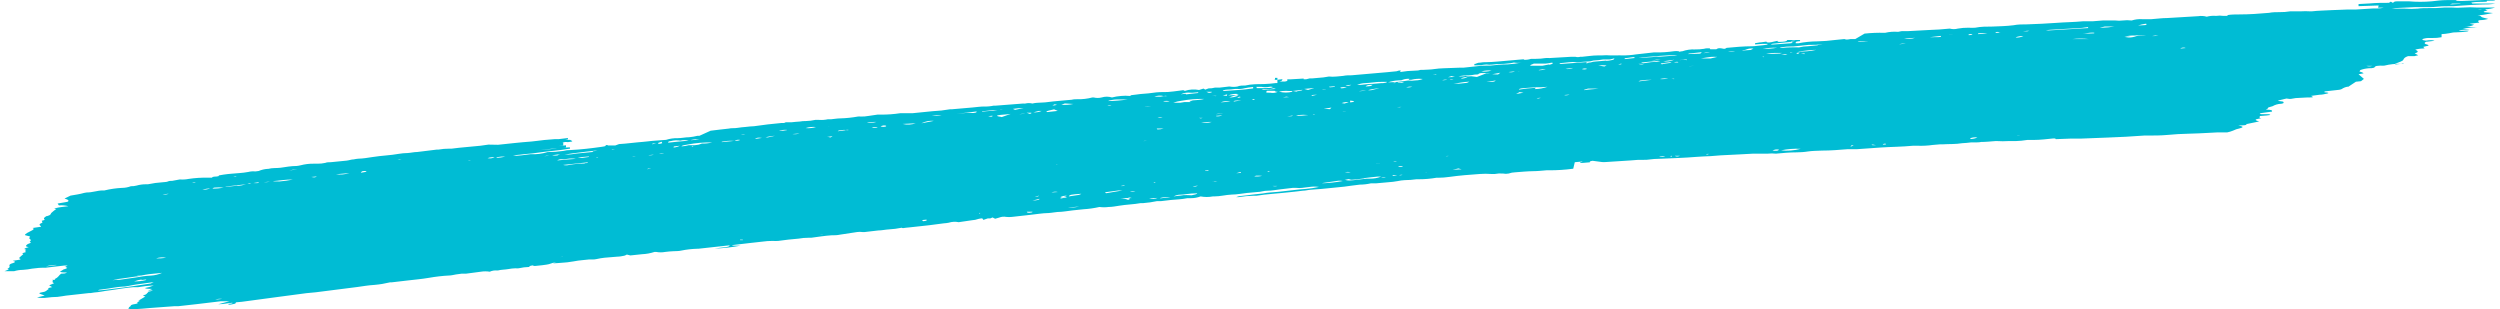 <svg xmlns="http://www.w3.org/2000/svg" width="275" height="34" viewBox="0 0 275 34" fill="none"><path d="M147.913 19.777C148.142 19.706 148.378 19.68 148.613 19.7L148.333 19.777H147.905H147.913ZM150.06 19.593C150.527 19.525 151.017 19.487 151.499 19.429H151.919C151.527 19.584 151.117 19.659 150.706 19.651C150.586 19.641 150.467 19.641 150.348 19.651L148.854 19.825C148.578 19.864 148.298 19.864 148.022 19.825L148.333 19.777C148.916 19.777 149.484 19.709 150.06 19.622V19.593ZM136.236 10.498C135.915 10.659 135.57 10.735 135.225 10.72L135.598 10.585L135.971 10.469L136.236 10.498ZM135.1 10.498C135.475 10.337 135.874 10.287 136.267 10.353L135.979 10.45L135.1 10.498ZM273.341 0L270.774 0.106C270.268 0.106 270.268 0.106 270.128 0.01H269.607H269.14C268.588 0.01 268.004 0.087 267.491 0.145C266.652 0.217 265.809 0.217 264.97 0.145C264.651 0.145 264.363 0.145 264.006 0.145C263.391 0.145 263.391 0.145 263.228 0.319L262.986 0.184L262.784 0.31C262.084 0.31 261.384 0.31 260.691 0.377L259.439 0.445V0.677L263.134 0.552H262.823L261.648 0.6L261.594 0.851C261.801 0.837 262.009 0.837 262.216 0.851C261.977 0.902 261.735 0.928 261.493 0.929C261.353 0.919 261.213 0.919 261.073 0.929L259.198 1.045H258.295L256.529 1.113C255.752 1.161 255.036 1.161 254.289 1.248H254.133C253.773 1.224 253.412 1.224 253.052 1.248H252.235H252.383H251.916C251.532 1.311 251.145 1.34 250.757 1.335C250.391 1.335 249.979 1.335 249.598 1.413C248.517 1.509 247.427 1.587 246.369 1.587C245.879 1.587 245.467 1.587 244.969 1.664L245.086 1.742C244.86 1.742 244.604 1.742 244.502 1.742C244.28 1.708 244.056 1.708 243.833 1.742C243.774 1.75 243.714 1.75 243.654 1.742C243.349 1.724 243.043 1.756 242.744 1.838C242.438 1.75 242.122 1.731 241.811 1.78L238.411 1.983C237.828 1.983 237.236 2.071 236.653 2.109C236.311 2.109 235.968 2.109 235.626 2.109C235.241 2.085 234.856 2.134 234.483 2.254C234.151 2.212 233.818 2.212 233.487 2.254C233.228 2.288 232.967 2.288 232.709 2.254C232.304 2.254 231.775 2.254 231.293 2.254L230.188 2.341H229.597H229.122C228.142 2.438 227.178 2.438 226.197 2.516C225.217 2.593 224.035 2.641 222.953 2.68C222.471 2.68 221.95 2.68 221.491 2.777C220.713 2.874 219.935 2.893 219.157 2.922C218.527 2.922 217.897 2.922 217.267 3.048C217.023 3.066 216.779 3.066 216.535 3.048C216.142 3.044 215.75 3.077 215.361 3.145C215.069 3.225 214.766 3.225 214.474 3.145C213.696 3.222 212.972 3.28 212.202 3.299L209.868 3.425H209.223C209.09 3.425 208.841 3.512 208.787 3.503C208.311 3.463 207.832 3.499 207.363 3.609H207.278C206.551 3.59 205.824 3.619 205.1 3.696L204.08 4.296H203.567C203.124 4.373 203.131 4.373 202.875 4.296L201.817 4.402C201.194 4.48 200.564 4.538 199.942 4.548C199.231 4.552 198.521 4.623 197.818 4.76H197.53C197.53 4.76 197.53 4.673 197.53 4.635C197.53 4.596 197.748 4.528 197.974 4.538L198.02 4.402H197.911C197.515 4.402 197.071 4.402 196.604 4.402C196.558 4.489 196.503 4.567 196.044 4.596C195.585 4.625 195.484 4.596 195.539 4.489L195.111 4.577L194.87 4.635C194.488 4.702 194.379 4.693 194.286 4.577L193.742 4.654C193.516 4.654 193.29 4.731 193.057 4.751V4.886L193.835 4.828H194.418C194.512 4.915 194.239 4.935 194.037 4.964L193.376 5.031C193.164 5.064 192.951 5.084 192.738 5.089C191.797 5.089 190.863 5.176 189.93 5.264C189.735 5.389 189.704 5.399 189.377 5.322C189.241 5.292 189.101 5.292 188.965 5.322C188.905 5.344 188.847 5.377 188.794 5.418H188.133L188.055 5.312C187.837 5.312 187.611 5.312 187.44 5.37C187.107 5.422 186.772 5.444 186.437 5.438C185.969 5.414 185.502 5.483 185.052 5.641C185.005 5.641 184.881 5.641 184.764 5.699C184.719 5.663 184.669 5.64 184.616 5.631C184.461 5.612 184.305 5.612 184.149 5.631C183.486 5.729 182.818 5.775 182.15 5.767H181.901L179.987 5.98C179.472 6.063 178.952 6.101 178.432 6.096C178.235 6.083 178.037 6.083 177.84 6.096C177.615 6.096 177.366 6.096 177.187 6.096C176.848 6.067 176.507 6.067 176.168 6.096H175.748C175.149 6.096 174.581 6.202 173.997 6.25C173.938 6.238 173.878 6.238 173.818 6.25C173.649 6.295 173.474 6.295 173.305 6.25C173.142 6.25 172.955 6.25 172.776 6.25L170.442 6.386C170.3 6.375 170.157 6.375 170.014 6.386C169.656 6.444 169.294 6.474 168.933 6.473C168.762 6.473 168.474 6.473 168.419 6.473C168.147 6.558 167.867 6.593 167.587 6.579L167.673 6.512L166.016 6.657C165.16 6.725 164.304 6.831 163.448 6.841C163.262 6.841 163.036 6.841 162.834 6.889C162.688 6.881 162.542 6.911 162.406 6.976C162.336 7.02 162.258 7.04 162.18 7.034V7.189H162.281C162.577 7.189 162.896 7.189 163.199 7.121C163.406 7.084 163.615 7.084 163.822 7.121C164.25 7.121 164.6 7.034 164.872 7.044C165.254 7.043 165.636 7.017 166.016 6.966C166.187 6.966 166.335 6.908 166.529 6.879C166.813 6.929 167.101 6.929 167.385 6.879C166.87 6.986 166.35 7.054 165.829 7.083C165.199 7.083 164.553 7.141 163.915 7.218C163.775 7.218 163.604 7.218 163.487 7.218C163.144 7.212 162.801 7.234 162.46 7.286L161.021 7.441H160.656L158.843 7.508C158.463 7.517 158.084 7.549 157.707 7.605C157.435 7.653 157.069 7.653 156.618 7.682H156.291C156.09 7.745 155.884 7.774 155.677 7.769C155.117 7.778 154.559 7.83 154.004 7.924L154.097 7.76H153.887L153.623 7.837H153.747H153.646L152.557 7.944L148.667 8.282C148.356 8.282 148.061 8.282 147.734 8.35L147.018 8.418C146.739 8.447 146.458 8.447 146.178 8.418L145.571 8.515L144.381 8.621H144.078L143.681 8.718C143.587 8.724 143.494 8.724 143.401 8.718V8.64L141.954 8.727H141.604C141.604 8.727 141.604 8.843 141.604 8.892C141.516 8.934 141.425 8.96 141.331 8.969C141.16 8.969 140.981 8.969 140.802 8.969H140.725C141.137 8.882 140.989 8.795 141.082 8.708C140.258 8.814 140.258 8.814 140.196 8.708H140.25V8.563H140.211H140.515V9.134H140.375C139.923 9.192 139.472 9.231 138.99 9.25C138.336 9.25 137.659 9.25 136.983 9.405C136.703 9.405 136.376 9.405 136.104 9.521C135.833 9.569 135.558 9.569 135.287 9.521H135.162L134.159 9.637C134.042 9.637 133.84 9.637 133.645 9.637C133.413 9.702 133.175 9.731 132.937 9.724L132.579 9.859L132.385 9.743L131.895 9.898C131.376 9.797 130.847 9.83 130.339 9.995L130.16 9.917L129.724 9.976C129.297 10.024 128.861 10.101 128.456 10.121C127.888 10.121 127.359 10.121 126.753 10.217C126.146 10.314 125.57 10.305 125.002 10.401L124.442 10.469L124.302 10.556C123.971 10.522 123.638 10.522 123.306 10.556C122.974 10.581 122.644 10.636 122.318 10.72C121.945 10.607 121.556 10.607 121.183 10.72C120.893 10.793 120.594 10.793 120.304 10.72H120.101H120.163C119.611 10.866 119.047 10.931 118.483 10.914C118.343 10.914 118.094 10.914 117.892 10.972L117.114 11.04L115.854 11.156C115.257 11.246 114.657 11.298 114.057 11.311C113.892 11.321 113.728 11.347 113.567 11.388C113.31 11.324 113.045 11.324 112.789 11.388C112.708 11.399 112.628 11.399 112.547 11.388L109.552 11.62H109.311C108.949 11.698 108.582 11.73 108.214 11.717C107.872 11.717 107.382 11.785 106.962 11.824L104.737 12.017H104.791H104.527C103.887 12.131 103.243 12.202 102.598 12.23L100.373 12.453H99.976H99.587C99.559 12.459 99.529 12.459 99.501 12.453H99.26H99.027C98.312 12.563 97.592 12.614 96.872 12.607H96.529L95.541 12.752C95.248 12.808 94.951 12.831 94.655 12.82C94.559 12.806 94.463 12.806 94.367 12.82C93.72 12.938 93.068 13.006 92.414 13.023C92.111 13.023 91.745 13.091 91.411 13.12C91.294 13.13 91.177 13.13 91.061 13.12C90.737 13.19 90.408 13.213 90.08 13.188H89.684C89.345 13.265 89.001 13.307 88.657 13.314C88.422 13.31 88.188 13.329 87.957 13.372C87.677 13.372 87.373 13.43 87.078 13.449C86.961 13.458 86.844 13.458 86.727 13.449H86.424C86.424 13.449 86.37 13.507 86.222 13.527H85.981C84.962 13.614 83.95 13.739 82.947 13.884C82.651 13.884 82.34 13.933 82.036 13.962C81.733 13.991 81.43 14.01 81.103 14.068C80.776 14.126 80.473 14.068 80.154 14.146L79.127 14.262L78.17 14.378L76.933 14.939H76.715C76.42 15.015 76.121 15.066 75.821 15.094C75.385 15.094 74.965 15.2 74.545 15.2C74.112 15.189 73.68 15.251 73.261 15.384C72.561 15.452 71.892 15.462 71.192 15.558C70.857 15.607 70.499 15.616 70.157 15.655L68.749 15.8L68.096 15.849L67.675 16.003H66.851C66.851 16.003 66.851 16.003 66.851 15.955H66.633C66.633 16.081 66.633 16.081 66.197 16.149C65.054 16.313 63.903 16.448 62.743 16.506C62.482 16.502 62.221 16.535 61.965 16.603C61.39 16.687 60.81 16.729 60.231 16.729C59.62 16.918 58.992 16.996 58.364 16.961C57.819 17.048 56.878 17.145 56.434 17.155C56.659 17.071 56.892 17.025 57.127 17.019H57.181C57.788 16.923 58.441 16.913 59.009 16.816C60.207 16.632 61.444 16.565 62.619 16.361H62.697V16.216H62.479C62.207 16.216 61.95 16.265 61.701 16.284L60.806 16.381L59.009 16.555C59.725 16.497 60.417 16.361 61.141 16.332H61.483L62.261 16.207V15.984L61.429 16.071L61.958 15.994V15.704H61.841C62.041 15.62 62.255 15.597 62.463 15.636L62.883 15.578C62.883 15.578 62.883 15.578 62.961 15.52L62.705 15.384H62.175L62.471 15.326V15.181L61.444 15.307H61.001L59.842 15.403C59.375 15.452 58.9 15.529 58.449 15.568C57.22 15.655 56.006 15.8 54.785 15.926L53.727 15.907L52.84 16.032C51.79 16.149 50.74 16.207 49.682 16.352H49.441C49.029 16.35 48.618 16.385 48.211 16.458H48.025L45.901 16.719C45.543 16.719 45.193 16.816 44.819 16.835C44.499 16.839 44.18 16.869 43.863 16.923C43.404 17 42.96 17.058 42.486 17.097C42.011 17.136 41.443 17.203 40.93 17.281C40.416 17.358 39.942 17.445 39.421 17.455C39.251 17.468 39.082 17.494 38.915 17.532C38.658 17.532 38.409 17.639 38.137 17.668L36.387 17.842C36.184 17.842 35.951 17.842 35.78 17.919C35.497 17.981 35.211 18.01 34.924 18.006H34.496C34.018 18 33.541 18.059 33.073 18.18C32.926 18.217 32.778 18.243 32.629 18.258C32.03 18.258 31.454 18.364 30.863 18.451C30.412 18.509 29.976 18.451 29.502 18.577H29.432C29.098 18.597 28.768 18.675 28.452 18.809L28.086 18.858C27.826 18.83 27.564 18.85 27.308 18.916C26.974 18.983 26.639 19.012 26.304 19.041C25.736 19.09 25.176 19.119 24.601 19.206L24.142 19.283C24.056 19.283 24.072 19.351 24.033 19.38C23.838 19.458 23.302 19.38 23.34 19.545H23.123H22.85C22.148 19.53 21.447 19.576 20.75 19.68C20.431 19.745 20.108 19.764 19.785 19.738L18.945 19.893C18.79 19.893 18.603 19.893 18.471 19.961C18.338 20.029 18.097 20.019 17.895 20.048C17.35 20.082 16.807 20.156 16.269 20.27C16.194 20.279 16.118 20.279 16.043 20.27C15.695 20.27 15.348 20.319 15.009 20.416C14.809 20.469 14.606 20.492 14.402 20.483C14.084 20.604 13.754 20.666 13.422 20.667C12.771 20.699 12.124 20.793 11.485 20.948H11.306C10.714 20.948 10.162 21.18 9.547 21.17C9.451 21.177 9.355 21.194 9.26 21.219C8.816 21.354 8.248 21.431 7.758 21.518L7.097 21.838C7.276 21.905 7.525 21.964 7.525 22.07C7.525 22.176 7.525 22.186 7.058 22.264L6.335 22.389L6.482 22.593C6.831 22.564 7.182 22.593 7.525 22.68L6.747 22.776C6.514 22.805 6.283 22.851 6.055 22.912C5.813 22.989 6.195 22.97 6.202 22.98C6.004 23.113 5.814 23.265 5.634 23.434C5.549 23.55 5.634 23.647 5.175 23.773C5.15 23.766 5.123 23.766 5.098 23.773C5.004 23.85 4.872 23.928 4.841 23.995C4.81 24.063 4.888 24.121 4.919 24.189L4.592 24.286C4.592 24.383 4.763 24.46 4.592 24.528C4.211 24.682 4.374 24.77 4.475 24.866C4.576 24.963 4.475 24.953 4.242 24.982L3.581 25.079C3.845 25.176 3.635 25.292 3.417 25.398C3.199 25.505 2.709 25.737 2.748 25.863C2.989 25.969 3.526 25.969 3.215 26.153C3.215 26.153 3.215 26.153 3.215 26.211C3.215 26.269 3.573 26.405 3.262 26.559C3.262 26.559 3.262 26.559 3.324 26.608C3.386 26.656 3.456 26.714 3.184 26.792C3.133 26.808 3.083 26.831 3.036 26.859C2.826 27.005 2.748 27.13 3.161 27.188C2.702 27.305 2.546 27.392 2.849 27.459C2.888 27.459 2.896 27.459 2.849 27.517C2.655 27.614 2.849 27.663 2.849 27.73L2.414 27.866C2.74 27.933 2.414 28.049 2.344 28.146C2.274 28.243 1.931 28.398 2.25 28.485C2.297 28.485 2.211 28.533 2.188 28.562L1.41 28.688L1.581 28.756C1.69 28.756 1.69 28.862 1.449 28.93C1.052 29.036 1.021 29.133 1.037 29.23C1.05 29.256 1.057 29.286 1.057 29.317C1.057 29.348 1.05 29.378 1.037 29.404C0.967 29.475 0.891 29.537 0.811 29.588L0.982 29.636L0.5 29.83H1.558C1.871 29.736 2.192 29.687 2.515 29.685C2.859 29.662 3.202 29.617 3.542 29.549C4.029 29.474 4.521 29.441 5.012 29.453L5.557 29.385L7.066 29.211C7.221 29.211 7.408 29.211 7.431 29.211C7.455 29.211 7.307 29.288 7.128 29.317H6.988C7.136 29.317 7.439 29.317 7.214 29.414C7.214 29.414 7.214 29.414 7.253 29.414C7.509 29.414 7.361 29.53 7.159 29.588C7.027 29.612 6.902 29.675 6.794 29.772C6.755 29.772 6.584 29.869 6.622 29.898C6.741 29.943 6.864 29.966 6.988 29.965C7.113 29.965 7.408 29.965 7.338 30.014C7.173 30.081 6.999 30.11 6.825 30.101C6.794 30.096 6.762 30.096 6.731 30.101C6.436 30.294 6.49 30.478 6 30.701L6.086 30.788H5.899H5.728C5.728 30.788 5.883 30.875 5.813 30.923C5.743 30.971 5.743 31.088 5.961 31.146L5.409 31.388L5.736 31.581L5.277 31.697L5.37 31.784C5.263 31.846 5.162 31.921 5.067 32.007C4.956 32.079 4.834 32.122 4.709 32.133C4.296 32.21 4.242 32.249 4.421 32.326L4.919 32.51L4.071 32.723C4.442 32.788 4.818 32.795 5.191 32.742C5.37 32.742 5.619 32.674 5.728 32.684C6.116 32.687 6.503 32.651 6.887 32.578L7.245 32.52L9.773 32.239C9.833 32.244 9.892 32.244 9.952 32.239C10.224 32.181 10.497 32.162 10.784 32.133C11.072 32.104 11.29 32.045 11.562 32.007C12.208 31.929 12.854 31.823 13.492 31.726C13.896 31.659 14.27 31.63 14.659 31.591H15.188C15.76 31.485 16.337 31.421 16.915 31.397C16.607 31.53 16.289 31.624 15.966 31.678C15.966 31.784 16.44 31.765 16.744 31.784L16.269 31.978C16.401 31.978 16.837 31.91 16.782 31.978L16.199 32.123C16.238 32.123 16.331 32.171 16.3 32.181C16.075 32.268 16.215 32.365 15.849 32.462C15.771 32.462 15.748 32.529 15.771 32.549C15.841 32.581 15.914 32.604 15.989 32.616L15.211 33.081H15.405C15.304 33.168 14.931 33.265 15.18 33.332C15.087 33.39 14.987 33.426 14.884 33.439C14.464 33.497 14.363 33.584 14.371 33.652C14.379 33.719 13.974 33.845 14.285 33.894H14.207C14.036 33.961 14.098 33.99 14.254 34H14.682C15.296 34 15.927 33.932 16.58 33.874L19.194 33.681H19.622L21.691 33.449L24.282 33.139H25.239L24.002 33.468C24.585 33.468 25.114 33.332 25.558 33.303C25.666 33.419 25.184 33.39 25.099 33.449C25.176 33.545 25.262 33.545 25.877 33.4L25.962 33.255L26.608 33.197L30.498 32.674L33.703 32.249L34.73 32.152L39.304 31.571C39.934 31.484 40.525 31.378 41.194 31.339C41.766 31.29 42.335 31.196 42.898 31.059H43.069L44.819 30.855C45.597 30.759 46.375 30.701 47.153 30.565C47.931 30.43 48.655 30.343 49.433 30.304C49.651 30.304 49.915 30.227 50.164 30.188L50.802 30.101H51.284L52.895 29.888C53.22 29.835 53.549 29.835 53.875 29.888C54.123 29.775 54.389 29.728 54.653 29.752C54.691 29.762 54.731 29.762 54.769 29.752C55.12 29.656 55.547 29.665 55.921 29.598C56.178 29.549 56.438 29.52 56.699 29.511C56.818 29.527 56.938 29.527 57.057 29.511C57.444 29.421 57.837 29.373 58.231 29.365C58.231 29.259 58.231 29.259 58.566 29.191C58.651 29.227 58.74 29.25 58.83 29.259C58.978 29.259 60.308 29.104 60.386 29.056C60.652 28.952 60.926 28.881 61.203 28.843L60.837 28.969C61.141 28.969 61.421 28.92 61.717 28.911C62.17 28.889 62.621 28.837 63.07 28.756C63.436 28.678 63.747 28.649 64.113 28.611L64.774 28.543C64.914 28.543 65.077 28.543 65.178 28.543C65.33 28.547 65.481 28.531 65.63 28.495C65.91 28.436 66.205 28.378 66.501 28.349L67.901 28.233C68.158 28.233 68.438 28.175 68.679 28.127C68.773 28.097 68.865 28.055 68.951 28.001L69.34 28.098L70.632 27.962C71.094 27.943 71.554 27.858 72.001 27.711H72.172C72.507 27.774 72.848 27.774 73.183 27.711C73.51 27.663 73.782 27.653 74.078 27.634C74.374 27.614 74.654 27.634 74.926 27.566C75.505 27.448 76.09 27.381 76.676 27.363H76.801L80.255 26.985C80.255 27.082 80.201 27.121 79.866 27.179L79.135 27.266L78.606 27.343C79.562 27.308 80.515 27.201 81.461 27.024H80.885C80.683 27.024 80.442 27.024 80.589 26.956L82.394 26.743L83.865 26.579C84.242 26.524 84.621 26.498 85 26.501C85.2 26.514 85.4 26.514 85.599 26.501C86.377 26.395 87.078 26.308 87.84 26.25C88.206 26.184 88.575 26.152 88.945 26.153H89.232C90.01 26.056 90.703 25.931 91.473 25.882C91.776 25.882 92.095 25.882 92.383 25.814L94.289 25.524C94.475 25.496 94.663 25.496 94.849 25.524H95.121L96.615 25.35C96.996 25.35 97.393 25.253 97.766 25.234C98.243 25.208 98.719 25.147 99.19 25.05C99.237 25.108 99.392 25.108 99.657 25.05L100.139 25.002L102.185 24.779L103.819 24.566C103.999 24.556 104.178 24.534 104.356 24.499C104.714 24.385 105.088 24.366 105.453 24.441L106.907 24.228C107.15 24.216 107.39 24.167 107.623 24.082C107.762 24.048 107.902 24.026 108.043 24.015L108.175 24.189L108.658 24.024H108.938L109.179 23.918L109.467 24.063L109.902 23.937C110.153 23.836 110.42 23.809 110.68 23.86C110.89 23.883 111.101 23.883 111.31 23.86L113.302 23.637C113.979 23.57 114.64 23.444 115.34 23.434C115.511 23.434 115.729 23.386 115.931 23.366C116.06 23.341 116.19 23.325 116.32 23.318C116.888 23.318 117.441 23.202 117.985 23.144L119.191 23.018C119.778 22.982 120.363 22.898 120.941 22.767C121.275 22.814 121.612 22.814 121.945 22.767C122.326 22.767 122.723 22.689 123.096 22.631C123.874 22.496 124.722 22.486 125.485 22.341H125.772C126.268 22.304 126.761 22.233 127.251 22.128C127.393 22.137 127.536 22.137 127.678 22.128L128.752 22.002C129.382 21.944 130.02 21.925 130.619 21.799C130.72 21.799 130.891 21.799 131.031 21.799C131.382 21.798 131.731 21.733 132.066 21.606C132.512 21.691 132.966 21.691 133.412 21.606H133.567C134.237 21.606 134.82 21.431 135.505 21.402C136.034 21.402 136.601 21.286 137.146 21.228L138.305 21.122C138.71 21.122 139.013 20.967 139.457 20.977C139.9 20.986 140.406 20.87 140.88 20.822L142.195 20.667C142.335 20.667 142.529 20.667 142.599 20.667C142.809 20.691 143.02 20.691 143.23 20.667L144.07 20.561C144.408 20.512 144.75 20.512 145.089 20.561C144.6 20.67 144.106 20.744 143.611 20.783L143.004 20.831L140.585 21.102C140.024 21.151 139.488 21.17 138.935 21.277C138.609 21.335 138.157 21.344 137.8 21.402C137.442 21.46 137.022 21.499 136.601 21.547C136.39 21.552 136.18 21.598 135.979 21.683H136.244C136.801 21.593 137.362 21.541 137.924 21.528C138.025 21.528 138.134 21.528 138.235 21.528C138.795 21.451 139.34 21.364 139.947 21.325C140.553 21.286 141.23 21.199 141.876 21.141C142.358 21.083 142.864 21.044 143.315 20.977C143.619 20.977 143.883 20.89 144.194 20.87C144.972 20.812 145.75 20.764 146.528 20.667L147.866 20.532C148.442 20.464 148.979 20.367 149.578 20.309C149.993 20.307 150.407 20.258 150.815 20.164H151.398L153.226 19.999L153.732 19.922C153.989 19.865 154.249 19.83 154.51 19.816C154.944 19.813 155.378 19.781 155.809 19.719C155.902 19.719 156.003 19.719 156.089 19.719C156.735 19.719 157.373 19.661 157.995 19.554H158.174C158.598 19.552 159.021 19.52 159.442 19.458C160.547 19.303 161.667 19.216 162.787 19.138C163.202 19.105 163.617 19.105 164.032 19.138C164.11 19.138 164.296 19.138 164.429 19.138C164.73 19.079 165.035 19.063 165.339 19.09C165.54 19.132 165.745 19.132 165.946 19.09C166.181 19.006 166.424 18.96 166.669 18.954C167.33 18.906 167.992 18.838 168.661 18.829C169.12 18.829 169.625 18.771 170.115 18.732C170.216 18.732 170.325 18.732 170.372 18.732C171.269 18.737 172.165 18.679 173.056 18.558L173.227 17.842L174.091 17.764L174.013 17.813C173.873 17.813 173.717 17.881 173.849 17.91C173.971 17.925 174.094 17.925 174.215 17.91L174.892 17.852C174.845 17.784 174.892 17.726 175.188 17.687L176.199 17.822C176.354 17.837 176.51 17.837 176.666 17.822L179.357 17.648C179.875 17.591 180.394 17.569 180.913 17.581H181.092C181.671 17.5 182.252 17.458 182.835 17.455C184.064 17.397 185.285 17.368 186.538 17.261C187.082 17.213 187.635 17.203 188.179 17.174L189.276 17.087L191.4 16.981L192.831 16.903H193.477H194.442C194.744 16.869 195.049 16.869 195.352 16.903L196.457 16.806C197.234 16.729 198.012 16.806 198.876 16.661C199.319 16.594 199.895 16.584 200.432 16.565C201.365 16.565 202.307 16.487 203.248 16.41H203.855H204.275L206.881 16.226C208.064 16.149 209.215 16.149 210.421 16.032C210.592 16.032 210.81 16.032 210.95 16.032C211.503 16.052 212.057 16.022 212.607 15.945L213.385 15.878H213.68C214.396 15.829 215.104 15.878 215.835 15.752C216.146 15.752 216.481 15.694 216.808 15.665C216.963 15.665 217.158 15.665 217.282 15.665C217.407 15.665 217.726 15.665 217.92 15.616C218.441 15.616 218.955 15.558 219.476 15.52C219.562 15.52 219.655 15.52 219.74 15.52C220.116 15.544 220.493 15.544 220.868 15.52H221.716C222.148 15.506 222.579 15.464 223.008 15.394C223.257 15.394 223.467 15.394 223.692 15.394C224.47 15.394 225.147 15.297 225.863 15.229H226.073L226.127 15.307L227.683 15.249H228.827L231.806 15.133C233.16 15.084 234.514 15.017 235.875 14.91H236.241C236.956 14.91 237.695 14.91 238.427 14.842C239.158 14.775 239.983 14.717 240.761 14.707C241.538 14.697 242.145 14.649 242.845 14.62L243.942 14.562H245C245.217 14.518 245.43 14.453 245.638 14.368C245.865 14.252 246.103 14.17 246.346 14.126C246.743 14.03 246.782 13.943 246.486 13.865L246.222 13.797C246.758 13.797 247.155 13.797 247.124 13.633H247.194L248.213 13.42L248.517 13.352C248.405 13.33 248.296 13.295 248.19 13.246C248.128 13.246 248.081 13.149 248.19 13.12C248.372 13.069 248.556 13.034 248.742 13.014C248.517 12.965 248.517 12.965 248.594 12.762L249.326 12.704C249.446 12.698 249.565 12.681 249.684 12.656C249.8 12.656 249.684 12.569 249.52 12.559H249.077H248.696C248.47 12.501 248.602 12.453 248.843 12.423L249.909 12.278C249.987 12.143 249.862 12.056 249.24 12.056C249.333 11.998 249.505 11.94 249.474 11.891C249.442 11.843 249.598 11.785 249.792 11.736C249.853 11.727 249.913 11.71 249.971 11.688C250.269 11.516 250.592 11.424 250.92 11.417C251.011 11.409 251.101 11.383 251.185 11.34C251.185 11.262 251.286 11.166 250.874 11.137C250.766 11.131 250.658 11.108 250.555 11.069L251.512 10.837L251.87 10.885C252.095 10.885 252.305 10.808 252.531 10.788L253.822 10.72C254.507 10.72 254.546 10.72 254.219 10.546L255.153 10.421C255.425 10.421 255.705 10.353 255.93 10.305C256.156 10.256 256.218 10.217 255.93 10.169C255.79 10.169 255.565 10.169 255.736 10.053L257.292 9.879C257.39 9.867 257.487 9.841 257.58 9.801C257.777 9.665 257.994 9.577 258.218 9.54C258.251 9.55 258.286 9.55 258.319 9.54L259.151 8.989L259.711 8.931L260.03 8.679L259.439 8.166L259.999 8.069C259.915 7.99 259.816 7.937 259.711 7.915C259.385 7.857 259.665 7.779 259.618 7.711C259.927 7.599 260.245 7.531 260.567 7.508C261.057 7.508 261.189 7.46 261.244 7.353C261.298 7.247 261.508 7.237 261.827 7.218C261.98 7.231 262.133 7.231 262.286 7.218C262.883 7.068 263.491 7.003 264.099 7.024C264.207 7.044 264.317 7.044 264.426 7.024C264.48 7.024 264.317 6.957 264.138 7.024L263.585 7.083C263.399 7.083 263.391 7.024 263.585 6.966C263.912 6.841 264.301 6.715 264.363 6.579C264.426 6.444 264.488 6.308 264.885 6.173H265.593L266.005 6.076L265.616 5.873C266.207 5.699 265.873 5.573 265.678 5.457C266.016 5.37 266.36 5.328 266.705 5.331L266.557 5.157L266.954 5.06C267.148 5.06 267.195 4.954 267.055 4.925C266.689 4.838 266.588 4.731 266.884 4.586H266.969L267.802 4.489C267.701 4.448 267.597 4.425 267.491 4.422C267.288 4.422 267.071 4.422 266.845 4.47C266.44 4.412 266.378 4.383 266.534 4.277C266.788 4.196 267.05 4.164 267.312 4.18H267.545C267.889 4.19 268.233 4.161 268.572 4.093V3.754C268.851 3.741 269.129 3.709 269.404 3.657C269.704 3.579 270.009 3.543 270.315 3.551C270.672 3.551 271.038 3.503 271.388 3.464C271.452 3.455 271.513 3.428 271.567 3.386C271.248 3.328 270.688 3.464 270.47 3.328L271.684 3.203L270.906 3.145C271.388 3.038 271.925 3.067 272.462 3.009C272.028 3.014 271.594 2.985 271.163 2.922C271.5 2.95 271.838 2.881 272.151 2.719L271.653 2.612L272.228 2.545L272.711 2.487C272.711 2.39 272.384 2.322 272.781 2.216C273.09 2.215 273.398 2.17 273.699 2.08L273.107 1.925C272.827 1.848 272.975 1.713 272.532 1.674H272.648C272.999 1.674 273.481 1.577 273.769 1.519L274.228 1.432L273.504 1.364C273.123 1.364 273.107 1.268 273.465 1.19H273.629L273.364 1.026C273.729 1.012 274.092 0.947 274.446 0.832H273.73C273.333 0.832 272.851 0.832 272.547 0.832C271.985 0.789 271.421 0.789 270.859 0.832C270.489 0.861 270.117 0.861 269.747 0.832C269.692 0.832 269.56 0.832 269.467 0.832H268.86L267.895 0.89H267.172C266.767 0.89 266.324 0.89 265.966 0.948C265.482 0.991 264.995 0.991 264.511 0.948C264.247 0.948 264.021 0.948 263.733 0.948H263.056C263.189 0.948 263.329 0.9 263.469 0.89L265.67 0.784H266.122H267.288C267.872 0.784 268.44 0.677 269.039 0.687C269.602 0.702 270.166 0.679 270.727 0.619C271.505 0.552 272.283 0.532 273.061 0.493C273.52 0.493 273.987 0.493 274.5 0.387C273.644 0.387 272.796 0.387 271.956 0.387L271.839 0.281C272.407 0.174 272.975 0.232 273.52 0.184L273.598 0.087H274.251C274.329 0.083 274.406 0.06 274.477 0.019C274.402 0.004 274.326 0.004 274.251 0.019L273.341 0ZM273.053 1.064C272.891 1.104 272.725 1.104 272.563 1.064H273.053ZM269.793 0.474C269.708 0.474 269.599 0.474 269.498 0.474C269.579 0.438 269.662 0.412 269.747 0.397H270.649V0.426L269.793 0.474ZM260.94 7.247C260.734 7.316 260.517 7.316 260.31 7.247H260.94ZM239.819 5.341C239.913 5.28 240.016 5.243 240.122 5.233C240.227 5.223 240.334 5.24 240.434 5.283L239.819 5.341ZM237.485 3.803H237.19H237.501C237.501 3.803 237.478 3.803 237.462 3.803H237.485ZM237.431 3.909C237.197 3.962 236.96 3.981 236.723 3.967C236.948 3.913 237.178 3.894 237.408 3.909H237.431ZM235.183 2.806C235.453 2.716 235.729 2.651 236.007 2.612C236.178 2.612 236.171 2.69 236.007 2.758L235.183 2.806ZM235.416 3.909C235.26 3.909 235.035 3.957 234.988 3.977C234.686 4.092 234.37 4.141 234.055 4.122H233.751L234.366 4.035H234.451H233.673C234.052 3.936 234.438 3.894 234.825 3.909C235.244 3.859 235.666 3.859 236.085 3.909H235.416ZM231.254 3.048C231.161 3.057 231.067 3.057 230.974 3.048L231.511 2.922H232.561C232.12 2.996 231.676 3.038 231.231 3.048H231.254ZM229.908 3.686H229.13C229.379 3.686 229.62 3.619 229.908 3.599C230.058 3.584 230.209 3.584 230.359 3.599C230.398 3.599 230.359 3.657 230.359 3.667L229.908 3.686ZM225.614 3.27L227.753 3.145L229.037 3.067L229.667 2.98L229.714 3.087L225.046 3.367C225.223 3.305 225.406 3.273 225.591 3.27H225.614ZM227.979 4.296C228.569 4.225 229.163 4.225 229.753 4.296H227.979ZM222.533 3.454L222.977 3.386H223.241C223.162 3.415 223.082 3.434 223 3.445L222.533 3.454ZM221.755 4.093C222.023 3.997 222.301 3.954 222.58 3.967C222.311 4.09 222.026 4.146 221.74 4.131L221.755 4.093ZM221.895 14.949H221.825L222.121 14.891H222.207L221.895 14.949ZM219.562 3.619C219.507 3.619 219.429 3.541 219.663 3.512C219.896 3.483 219.826 3.59 220.075 3.58L219.562 3.619ZM219.064 3.677C219.009 3.677 218.947 3.677 218.955 3.677C218.996 3.673 219.038 3.673 219.079 3.677H219.227H219.064ZM217.578 3.677C217.919 3.624 218.264 3.624 218.605 3.677L217.601 3.754L217.578 3.677ZM216.551 3.783L214.995 3.841H214.326C214.494 3.829 214.663 3.829 214.832 3.841C215.143 3.841 215.454 3.841 215.757 3.841C216.104 3.835 216.449 3.803 216.792 3.744H216.963C216.955 3.812 216.878 3.851 216.559 3.87L216.551 3.783ZM216.738 15.2C216.99 15.111 217.255 15.084 217.516 15.123C217.269 15.234 217.008 15.289 216.745 15.287L216.738 15.2ZM212.264 4.093L213.494 3.948C213.564 4.044 213.494 4.064 213.229 4.083L212.264 4.093ZM209.44 4.238L210.654 4.16C210.258 4.289 209.845 4.315 209.44 4.238ZM208.896 4.876C209.132 4.801 209.376 4.775 209.619 4.799L208.896 4.876ZM207.231 15.907C207.029 15.907 207.099 15.858 207.231 15.82C207.363 15.781 207.527 15.82 207.449 15.878L207.231 15.907ZM205.901 15.907H206.041L206.375 15.974C206.305 15.981 206.235 15.981 206.165 15.974C205.792 15.984 205.901 15.907 205.901 15.907ZM204.345 4.615C204.423 4.528 204.687 4.509 205.535 4.538L204.345 4.615ZM205.061 15.984H204.757H205.037H205.403H205.061ZM203.668 15.984C203.979 15.984 203.979 15.984 203.544 16.139L203.668 15.984ZM201.63 7.402H201.684H201.996H201.941H201.63ZM199.965 4.983L198.837 5.089C198.536 5.089 198.237 5.128 197.942 5.205C197.852 5.222 197.76 5.222 197.67 5.205C197.18 5.205 196.635 5.205 196.114 5.264H195.889C195.826 5.264 195.764 5.264 195.772 5.264C195.825 5.228 195.883 5.205 195.943 5.196C196.33 5.138 196.72 5.108 197.11 5.109H197.289L198.969 4.935H199.14C199.569 4.945 199.998 4.923 200.424 4.867H200.494C200.292 4.886 200.136 4.935 199.942 4.954L199.965 4.983ZM197.787 5.689C197.811 5.661 197.84 5.641 197.872 5.631C198.479 5.631 199.094 5.467 199.778 5.486C199.114 5.635 198.438 5.694 197.763 5.66L197.787 5.689ZM198.098 5.873C198.526 5.873 198.611 5.873 198.464 5.96L198.098 5.873ZM197.95 5.805L197.771 5.931C197.561 5.863 197.476 5.825 197.927 5.776L197.95 5.805ZM196.947 4.586C197.056 4.48 197.188 4.46 197.538 4.489L196.947 4.586ZM196.892 5.728H197.118H197.196L196.97 5.776L196.892 5.728ZM196.986 4.76L195.08 4.896H194.784C194.848 4.855 194.916 4.826 194.986 4.809L196.853 4.625C197.141 4.625 197.25 4.625 197.118 4.731L196.986 4.76ZM195.92 16.536C196.629 16.391 197.349 16.336 198.067 16.371C197.355 16.564 196.622 16.62 195.896 16.536H195.92ZM195.959 6.018C195.959 6.018 195.904 6.018 195.92 6.018L196.285 5.96H196.628C196.557 5.994 196.484 6.02 196.41 6.038L195.959 6.018ZM194.831 5.931C194.582 5.931 194.348 5.931 194.278 5.931C194.671 5.848 195.07 5.812 195.469 5.825C195.585 5.825 195.772 5.825 196.021 5.825L195.764 5.892L194.831 5.931ZM194.971 16.574C195.145 16.469 195.338 16.422 195.531 16.439C195.764 16.439 195.702 16.516 195.476 16.584L194.971 16.574ZM193.92 5.38C194.434 5.269 194.956 5.227 195.476 5.254C194.961 5.346 194.441 5.388 193.92 5.38ZM194.232 7.915C194.232 7.915 194.294 7.915 194.341 7.915H194.527H194.379H194.232ZM193.835 6.231H193.928H194.06C194.06 6.231 194.06 6.231 193.998 6.289L193.835 6.231ZM191.602 5.563C191.66 5.537 191.72 5.518 191.781 5.505C191.89 5.511 191.999 5.488 192.1 5.438C192.351 5.336 192.617 5.307 192.878 5.351L192.575 5.496L191.602 5.563ZM191.182 16.758H191.244H191.501H191.283C191.249 16.766 191.215 16.763 191.182 16.748V16.758ZM190.085 5.66C190.342 5.6 190.606 5.6 190.863 5.66H190.085ZM189.012 5.718H189.299H189.346H189.012ZM188.156 6.434C187.86 6.434 187.378 6.434 187.082 6.434C187.448 6.376 187.806 6.299 188.187 6.26C188.423 6.242 188.659 6.242 188.895 6.26L188.156 6.434ZM187.378 5.854C187.611 5.761 187.857 5.728 188.101 5.757L187.378 5.854ZM187.767 17H187.65L187.79 16.932H188.008L187.767 17ZM185.674 5.95C185.712 5.927 185.751 5.908 185.791 5.892L187.207 5.738L187.028 5.902L185.674 5.95ZM185.877 7.295H185.806L186.398 7.208L186.452 7.199L185.877 7.295ZM184.873 6.608H184.733C184.92 6.608 185.106 6.55 185.301 6.541C185.495 6.531 185.573 6.541 185.573 6.618C185.331 6.569 185.085 6.565 184.842 6.608H184.873ZM184.118 6.87C184.43 6.773 184.577 6.773 184.624 6.87H184.118ZM182.687 6.231H182.205C181.559 6.328 180.921 6.318 180.275 6.376H180.236C180.376 6.376 180.509 6.318 180.649 6.308C181.925 6.192 183.2 6.086 184.538 6.047C184.437 6.047 184.336 6.105 184.235 6.115L182.687 6.231ZM184.033 7.692H184.266H184.546H184.033ZM184.181 17.136H184.811C184.672 17.2 184.523 17.224 184.375 17.203C184.297 17.194 184.282 17.155 184.181 17.106V17.136ZM183.854 8.66H184.157C184.161 8.675 184.161 8.692 184.157 8.708L183.854 8.66ZM182.92 7.063C182.695 7.063 182.64 7.063 182.718 6.976L183.869 6.821C183.811 6.872 183.745 6.908 183.675 6.928C183.442 6.947 183.185 7.005 182.92 7.034V7.063ZM184.157 6.57C183.771 6.74 183.359 6.799 182.951 6.744L184.157 6.57ZM183.729 17.213L183.807 17.145H183.908C183.916 17.17 183.916 17.198 183.908 17.223L183.729 17.213ZM182.609 8.689C182.907 8.622 183.21 8.603 183.512 8.631C183.214 8.697 182.911 8.72 182.609 8.698V8.689ZM181.676 6.676C182 6.584 182.331 6.539 182.664 6.541L181.676 6.676ZM183.185 17.165C182.968 17.287 182.722 17.311 182.492 17.232L183.185 17.165ZM180.952 6.937C180.805 6.965 180.655 6.945 180.516 6.879L181.17 6.812L182.057 6.734C182.241 6.68 182.433 6.68 182.617 6.734C182.492 6.734 182.352 6.792 182.298 6.792C181.847 6.806 181.398 6.854 180.952 6.937ZM180.229 8.96L180.408 8.863C180.841 8.795 181.278 8.766 181.715 8.776L180.229 8.96ZM180.867 7.024C180.66 7.111 180.436 7.111 180.229 7.024H180.867ZM178.727 6.502C178.681 6.444 178.649 6.396 179.046 6.367L179.684 6.279L179.871 6.376L178.727 6.502ZM178.338 6.995C178.424 7.063 178.338 7.102 177.996 7.092L178.338 6.995ZM176.673 6.666L175.561 6.763C175.358 6.766 175.157 6.802 174.962 6.87C174.9 6.87 174.736 6.87 174.62 6.947C174.503 7.024 174.347 6.889 174.682 6.821L171.57 7.044C171.5 6.976 171.617 6.937 171.912 6.918L172.574 6.85C172.855 6.808 173.14 6.808 173.422 6.85H173.538C173.966 6.792 174.402 6.792 174.822 6.754C174.962 6.754 175.079 6.696 175.281 6.657C175.635 6.644 175.988 6.605 176.339 6.541H176.401C176.603 6.541 176.806 6.541 177.008 6.541C177.21 6.541 177.335 6.463 177.584 6.415C177.537 6.492 177.584 6.55 177.311 6.608C177.104 6.659 176.893 6.688 176.681 6.696L176.673 6.666ZM175.81 7.199C176.115 7.17 176.422 7.17 176.728 7.199L176.479 7.315L175.81 7.199ZM174.254 9.888H174.207L174.69 9.743C174.783 9.733 174.877 9.733 174.97 9.743C175.273 9.743 175.569 9.743 175.857 9.743C175.366 9.821 174.783 9.821 174.285 9.917L174.254 9.888ZM174.487 7.615C174.336 7.648 174.18 7.648 174.028 7.615C174.028 7.615 174.028 7.615 174.114 7.557C174.26 7.517 174.411 7.517 174.557 7.557L174.487 7.615ZM173.048 7.47C172.777 7.591 172.486 7.627 172.2 7.576L173.048 7.47ZM172.091 10.45L172.651 10.401C172.482 10.476 172.301 10.503 172.122 10.479L172.091 10.45ZM170.38 7.092L169.68 7.228H169.065H168.357C168.233 7.141 168.575 7.083 168.723 6.995H169.999C170.215 6.977 170.431 6.944 170.644 6.899C170.753 6.899 170.886 6.899 170.784 6.986C170.683 7.073 170.551 7.092 170.411 7.121L170.38 7.092ZM168.832 9.772L168.956 9.656L167.984 9.734L167.074 9.859C167.074 9.782 167.214 9.724 167.595 9.695L168.925 9.598H169.524L170.224 9.55C169.78 9.701 169.323 9.786 168.863 9.801L168.832 9.772ZM169.26 7.702C169.515 7.633 169.776 7.601 170.038 7.605C169.795 7.69 169.543 7.732 169.291 7.731L169.26 7.702ZM169.034 10.875C169.149 10.782 169.287 10.744 169.423 10.769C169.423 10.769 169.493 10.769 169.485 10.769L169.034 10.875ZM168.606 10.933C168.606 10.933 168.505 10.933 168.513 10.933C168.554 10.925 168.596 10.925 168.637 10.933H168.832H168.606ZM166.918 7.886C166.918 7.886 166.965 7.886 167.019 7.837C167.063 7.826 167.108 7.826 167.151 7.837H167.058L166.918 7.886ZM166.77 10.343L167.151 10.13L167.579 10.198L166.77 10.343ZM166.49 7.557C166.454 7.567 166.417 7.567 166.381 7.557H166.576H166.747H166.692H166.49ZM166.646 7.847C166.424 7.96 166.18 7.987 165.946 7.924L166.646 7.847ZM164.141 8.166L165.035 8.002L164.786 8.195L164.141 8.166ZM164.514 10.421C164.514 10.421 164.514 10.421 164.467 10.421H164.623C164.623 10.421 164.623 10.421 164.67 10.421H164.514ZM164.514 8.853C164.46 8.989 164.219 9.027 163.526 9.018L164.514 8.853ZM164.071 11.069H164.18H164.413H164.257H164.071ZM163.658 8.069H163.479L162.46 8.466L161.854 8.389C161.644 8.389 161.27 8.447 161.27 8.34C160.993 8.406 160.711 8.426 160.43 8.398C160.802 8.319 161.18 8.283 161.558 8.292C161.782 8.28 162.006 8.251 162.227 8.205C162.421 8.205 162.686 8.205 162.663 8.098C162.741 8.069 162.822 8.049 162.904 8.04H163.682C163.762 8.03 163.843 8.03 163.923 8.04C163.892 8.031 163.76 8.06 163.658 8.069ZM164.063 7.769C163.696 7.874 163.317 7.904 162.943 7.857C163.31 7.755 163.688 7.726 164.063 7.769ZM161.177 9.134C160.754 9.199 160.327 9.222 159.901 9.201C160.461 9.143 160.951 9.008 161.542 8.989H161.628C161.48 9.076 161.34 9.134 161.177 9.134ZM160.71 8.631C160.936 8.513 161.181 8.463 161.426 8.485C161.197 8.594 160.955 8.65 160.71 8.65V8.631ZM159.784 18.674L160.422 18.529L160.78 18.625L159.784 18.674ZM159.489 8.698H159.878C159.752 8.749 159.617 8.756 159.489 8.718V8.698ZM159.271 8.495L159.668 8.369L160.033 8.466L159.271 8.495ZM159.03 17.203L159.162 17.155H159.442H159.364L159.03 17.203ZM158.641 8.843C158.816 8.754 159.008 8.734 159.193 8.785L158.641 8.843ZM158.851 10.382C158.807 10.387 158.762 10.387 158.718 10.382C158.788 10.377 158.859 10.377 158.928 10.382C158.98 10.373 159.032 10.373 159.084 10.382H158.851ZM158.018 8.166C157.972 8.234 157.972 8.234 157.614 8.234L158.018 8.166ZM156.812 18.974C156.812 18.974 156.812 18.974 156.867 18.925H156.999C156.999 18.925 156.96 18.925 156.937 18.925L156.812 18.974ZM154.891 8.853C154.162 8.983 153.426 9.051 152.689 9.056C153.065 8.929 153.452 8.858 153.841 8.843C153.989 8.843 154.214 8.843 154.261 8.785C154.513 8.692 154.776 8.653 155.039 8.669L154.938 8.776H155.241C155.658 8.669 156.085 8.64 156.509 8.689C156.258 8.79 155.995 8.842 155.731 8.843C155.452 8.889 155.17 8.892 154.891 8.853ZM154.673 9.598C154.9 9.534 155.133 9.512 155.366 9.53C155.141 9.613 154.905 9.636 154.673 9.598ZM154.175 9.114C154.027 9.114 153.88 9.114 153.74 9.114L153.794 9.066L154.455 9.018C154.365 9.065 154.271 9.104 154.175 9.134V9.114ZM153.662 11.843L153.95 11.765H154.152L153.662 11.843ZM153.919 19.283C153.88 19.283 153.856 19.283 153.88 19.283C154.015 19.23 154.158 19.211 154.3 19.225C154.177 19.276 154.047 19.295 153.919 19.283ZM153.763 18.316C154.191 18.248 154.191 18.248 154.339 18.316C153.911 18.393 153.911 18.393 153.779 18.306L153.763 18.316ZM153.25 9.134L153.467 9.066H153.584L153.39 9.143L153.25 9.134ZM153.25 17.764C153.385 17.702 153.534 17.702 153.67 17.764H153.25ZM153.179 19.361C153.179 19.245 153.257 19.235 153.701 19.264L153.179 19.361ZM151.056 9.221C150.573 9.221 150.122 9.298 149.663 9.337H149.274C149.561 9.22 149.86 9.155 150.161 9.143C150.472 9.143 150.752 9.085 151.048 9.066C151.345 9.022 151.644 9.003 151.943 9.008C152.09 9.008 152.332 9.008 152.565 9.008C152.565 9.085 152.386 9.114 152.145 9.143C151.779 9.134 151.398 9.211 151.056 9.221ZM151.919 19.574C152.085 19.482 152.27 19.455 152.448 19.496L151.919 19.574ZM151.141 9.84C150.931 9.925 150.708 9.952 150.488 9.917C150.902 9.801 151.324 9.733 151.748 9.714L151.141 9.84ZM151.398 17.997H151.328L151.779 17.929H151.826L151.398 17.997ZM150.208 9.511C150.387 9.356 150.464 9.337 150.986 9.327C150.83 9.472 150.791 9.482 150.177 9.511H150.208ZM150.472 18.035H150.581H150.846H150.791H150.472ZM150.286 9.976L149.461 10.043C149.722 9.975 149.989 9.952 150.254 9.976H150.286ZM148.512 11.069C148.661 11.074 148.809 11.097 148.955 11.137C148.955 11.195 148.8 11.243 148.52 11.262L148.512 11.069ZM148.022 9.385L148.644 9.327C148.578 9.369 148.507 9.399 148.434 9.414C148.298 9.459 148.155 9.452 148.022 9.395V9.385ZM148.8 19.545H148.706H148.831C148.831 19.545 148.877 19.545 148.901 19.545H148.8ZM148.629 18.945C148.399 18.982 148.166 18.982 147.936 18.945C148.158 18.899 148.384 18.902 148.605 18.954L148.629 18.945ZM147.889 11.388L147.586 11.34C147.837 11.237 148.102 11.204 148.364 11.243L147.889 11.388ZM147.749 12.307H147.664L147.975 12.249H148.045L147.749 12.307ZM147.462 9.627C147.688 9.571 147.92 9.571 148.146 9.627C147.555 9.743 147.5 9.743 147.438 9.637L147.462 9.627ZM146.621 9.743H146.723H146.925H146.808H146.621ZM146.209 9.54L146.839 9.482C146.894 9.53 146.761 9.559 146.606 9.579C146.45 9.598 146.217 9.627 146.186 9.55L146.209 9.54ZM145.314 20.183C145.404 20.151 145.495 20.129 145.587 20.116L147.003 19.912C147.234 19.865 147.471 19.865 147.703 19.912C146.904 20.065 146.099 20.149 145.291 20.164L145.314 20.183ZM145.61 11.969L146.458 11.833L146.295 12.007L145.61 11.969ZM145.571 9.898H145.377C145.377 9.898 145.377 9.898 145.416 9.898L145.766 9.83H145.859L145.571 9.898ZM143.883 9.898L143.463 9.782L144.505 9.685H144.56L143.883 9.898ZM144.28 10.556C144.28 10.44 144.28 10.44 144.871 10.421L144.28 10.556ZM144.404 12.607C144.441 12.583 144.481 12.563 144.521 12.549C144.568 12.549 144.661 12.549 144.661 12.549L144.521 12.598L144.404 12.607ZM142.467 12.781C142.581 12.727 142.698 12.685 142.817 12.656C143.182 12.617 143.549 12.617 143.914 12.656C143.426 12.725 142.935 12.754 142.444 12.743L142.467 12.781ZM142.047 9.976L142.195 10.082C141.698 10.216 141.183 10.216 140.686 10.082C140.942 10.017 141.203 9.988 141.464 9.995C141.741 10.019 142.019 10.019 142.296 9.995L143.276 9.879C143.23 10.005 142.685 9.995 142.615 10.082L142.047 9.976ZM142.203 12.704C142.14 12.791 142.14 12.791 141.588 12.81L142.203 12.704ZM141.938 20.28H141.891H142.109H142.148H141.938ZM140.896 10.769L141.487 10.633L141.806 10.682C141.479 10.701 141.23 10.701 140.872 10.73L140.896 10.769ZM140.553 10.101C140.287 10.223 140.001 10.257 139.721 10.198C139.254 10.198 139.192 10.198 139.371 9.985H139.954C140.219 9.985 140.359 9.985 140.273 10.072L140.553 10.101ZM138.998 9.879C138.92 9.879 138.78 9.879 138.772 9.879C138.859 9.835 138.951 9.809 139.044 9.801H139.698L140.118 9.714L140.343 9.782C139.884 9.83 139.433 9.84 138.998 9.879ZM138.881 9.695H138.251L138.204 9.559H138.803C139.061 9.606 139.323 9.606 139.581 9.559C139.714 9.524 139.852 9.524 139.986 9.559C140.032 9.618 139.861 9.647 139.682 9.676L138.881 9.695ZM139.993 20.454H140.507C140.338 20.503 140.162 20.503 139.993 20.454ZM139.674 13.004H139.993H140.032H139.674ZM139.41 10.459C139.427 10.451 139.447 10.451 139.464 10.459H139.643H139.511H139.41ZM139.363 18.906C139.424 18.879 139.486 18.86 139.55 18.848C139.612 18.839 139.675 18.839 139.737 18.848C139.737 18.848 139.643 18.848 139.55 18.925C139.487 18.922 139.425 18.912 139.363 18.896V18.906ZM139.122 9.985H138.998H139.153H139.27H139.122ZM138.803 19.351C138.526 19.414 138.243 19.43 137.963 19.399C138.173 19.303 138.22 19.303 138.803 19.341V19.351ZM137.706 10.914C138.08 10.866 138.118 10.914 137.877 10.992L137.706 10.914ZM134.501 10.024C134.501 9.937 134.68 9.879 134.968 9.859C135.27 9.858 135.571 9.832 135.87 9.782H136.072C136.354 9.806 136.637 9.78 136.913 9.705C137.216 9.647 137.411 9.608 137.846 9.569V9.724C136.726 9.898 135.629 9.927 134.501 10.014V10.024ZM138.15 19.545C138.15 19.545 138.15 19.545 138.196 19.545H138.344H138.297H138.15ZM136.407 10.633C136.485 10.711 136.485 10.711 136.142 10.779C136.127 10.701 136.127 10.701 136.407 10.624V10.633ZM136.469 18.916C136.578 19.012 136.508 19.032 135.995 19.051L136.469 18.916ZM135.691 11.175C135.738 11.069 135.777 11.059 136.563 11.04L135.691 11.175ZM134.509 11.175C134.787 11.112 135.071 11.112 135.349 11.175L134.268 11.262C134.341 11.229 134.416 11.203 134.493 11.185L134.509 11.175ZM134.509 10.498L134.991 10.382L134.952 10.546L134.509 10.498ZM135.038 12.433C134.61 12.52 134.19 12.511 133.746 12.559C133.956 12.501 133.956 12.501 135.053 12.482L135.038 12.433ZM134.618 10.73C134.662 10.725 134.706 10.725 134.75 10.73H135.108H134.828H134.618ZM133.77 12.743L134.447 12.685C134.235 12.781 134.009 12.817 133.785 12.791L133.77 12.743ZM134.089 10.546C133.83 10.574 133.57 10.574 133.311 10.546C133.576 10.522 133.842 10.538 134.104 10.595L134.089 10.546ZM133.575 19.97C133.5 19.984 133.424 19.984 133.35 19.97H133.459H133.91C133.805 19.996 133.698 20.013 133.591 20.019L133.575 19.97ZM132.704 10.101H132.766H133.287C133.334 10.169 133.155 10.208 132.984 10.217C132.888 10.189 132.794 10.15 132.704 10.101ZM132.121 13.507L132.976 13.41H133.303C132.917 13.53 132.516 13.562 132.121 13.507ZM132.556 18.771L132.968 18.693C132.914 18.809 132.774 18.809 132.556 18.809V18.771ZM131.887 12.965C131.931 12.96 131.975 12.96 132.019 12.965H132.299C132.228 12.993 132.155 13.012 132.082 13.023L131.887 12.965ZM131.024 10.314L130.479 10.382L130.409 10.314L129.888 10.372C130.235 10.209 130.608 10.15 130.977 10.198H131.218L131.794 10.15C131.856 10.217 131.794 10.246 131.553 10.256L131.024 10.314ZM131.218 11.069L130.837 11.156L130.961 11.224H130.876H130.308L129.833 11.301H129.055C129.342 11.193 129.636 11.122 129.934 11.088C130.766 10.934 131.607 10.866 132.447 10.885C131.918 11.04 131.304 10.992 130.782 11.098L131.218 11.069ZM131.218 20.493L131.77 20.416C131.599 20.52 131.405 20.55 131.218 20.503V20.493ZM130.541 21.46C130.304 21.451 130.067 21.471 129.833 21.518C129.647 21.518 129.413 21.567 129.102 21.606C129.347 21.472 129.613 21.406 129.88 21.412C130.08 21.406 130.28 21.387 130.479 21.354C130.882 21.296 131.287 21.267 131.693 21.267C131.693 21.364 131.35 21.422 131.078 21.48L130.541 21.46ZM128.985 21.431H128.884H129.048H129.281H128.985ZM128.106 10.575H127.997L127.671 10.633H127.235H126.971C127.303 10.505 127.656 10.481 127.997 10.566C128.136 10.53 128.279 10.53 128.417 10.566H128.363C128.278 10.584 128.192 10.588 128.106 10.575ZM128.666 11.137C128.426 11.202 128.176 11.202 127.935 11.137C128.177 11.084 128.425 11.084 128.666 11.137ZM127.616 21.78C127.992 21.683 128.377 21.65 128.76 21.683L127.655 21.818L127.616 21.78ZM127.328 12.936C127.513 12.893 127.701 12.87 127.888 12.868C127.709 12.95 127.517 12.973 127.328 12.936ZM127.235 14.136H128.013C127.786 14.206 127.554 14.242 127.321 14.242L127.235 14.136ZM125.959 11.765H125.905C126.143 11.702 126.385 11.666 126.628 11.659L125.959 11.765ZM126.916 20.038H127.017L127.142 20.096H126.978C126.945 20.082 126.914 20.063 126.885 20.038H126.916ZM126.426 21.857C126.727 21.8 127.031 21.771 127.336 21.77C127.032 21.891 126.71 21.921 126.395 21.857H126.426ZM126.286 20.038H126.379H126.504H126.41H126.286ZM125.85 15.52H125.772L126.06 15.462H126.107L125.85 15.52ZM124.294 21.122C124.482 21.018 124.691 20.988 124.893 21.035L124.294 21.122ZM124.108 21.789L124.326 21.877L124.092 21.983C123.81 21.858 123.507 21.828 123.213 21.896C123.506 21.811 123.807 21.776 124.108 21.789C124.108 21.702 124.302 21.712 124.512 21.789H124.108ZM121.875 11.146C121.945 11.069 122.038 11.03 122.287 11.001C122.467 10.964 122.649 10.945 122.832 10.943C123.05 10.943 123.384 10.943 123.656 10.943H124.038C123.322 11.048 122.603 11.107 121.883 11.117L121.875 11.146ZM123.221 20.474L123.688 20.377C123.688 20.377 123.734 20.377 123.688 20.425C123.528 20.478 123.36 20.485 123.197 20.445L123.221 20.474ZM121.665 21.257L121.548 21.151L123.05 20.948H123.493L121.665 21.257ZM122.256 11.582C122.116 11.648 121.961 11.648 121.821 11.582H122.256ZM121.011 11.069H121.066H121.237H121.105H121.011ZM117.565 21.606C117.651 21.422 117.799 21.393 118.95 21.315C118.862 21.375 118.768 21.417 118.67 21.441L117.565 21.606ZM117.347 22.825H117.55L118.709 22.718C118.261 22.827 117.803 22.863 117.347 22.825ZM117.13 11.379L118.071 11.437C117.634 11.527 117.19 11.556 116.748 11.524L117.13 11.379ZM117.518 22.67C117.557 22.661 117.597 22.661 117.635 22.67C117.689 22.661 117.744 22.661 117.799 22.67H117.643H117.518ZM116.655 21.838C116.655 21.731 116.919 21.702 117.168 21.664H117.34C117.34 21.664 117.34 21.722 117.238 21.731L116.655 21.838ZM116.655 21.673C116.878 21.566 117.116 21.517 117.355 21.528C117.139 21.655 116.902 21.718 116.663 21.712L116.655 21.673ZM115.994 11.591C115.931 11.591 115.846 11.591 115.768 11.591L116.017 11.475L116.274 11.533L115.994 11.591ZM115.216 12.327C114.982 12.259 115.029 12.24 115.947 12.027L116.352 12.201L115.216 12.327ZM116.196 18.132C116.196 18.132 116.142 18.132 116.157 18.132L116.274 18.084C116.274 18.084 116.352 18.084 116.336 18.084L116.196 18.132ZM116.025 22.68H115.931H116.11H116.25H116.025ZM115.659 21.17C115.886 21.082 116.126 21.066 116.359 21.122L115.659 21.17ZM113.675 12.356L114.282 12.201H114.586C114.281 12.331 113.958 12.383 113.637 12.356H113.675ZM114.344 21.867C114.344 21.973 114.166 22.031 113.567 22.07L114.344 21.867ZM114.298 21.518C114.22 21.625 114.064 21.644 113.823 21.644L114.298 21.518ZM112.936 12.404H112.991C113.131 12.404 113.318 12.404 113.411 12.404C113.504 12.404 113.497 12.462 113.279 12.53L112.936 12.404ZM112.999 23.289H113.567C113.605 23.357 113.458 23.386 113.248 23.405C113.038 23.425 112.929 23.347 112.96 23.289H112.999ZM112.789 12.511L112.112 12.569C112.322 12.518 112.536 12.498 112.75 12.511H112.789ZM111.661 12.085L111.419 11.978C111.812 11.916 112.206 11.883 112.602 11.882L111.661 12.085ZM110.19 12.878C110.019 12.81 109.576 12.82 109.716 12.694C110.167 12.598 110.696 12.607 111.178 12.53L110.19 12.878ZM109.996 12.085L110.214 12.036H110.276L110.019 12.095L109.996 12.085ZM108.44 12.201L109.218 12.114H109.723C109.156 12.23 108.557 12.182 108.035 12.307C107.973 12.259 108.105 12.22 108.417 12.201H108.44ZM109.031 12.839L108.697 12.781C109.07 12.723 109.249 12.714 109.179 12.781L109.031 12.839ZM108.113 23.483H108.385H108.098H108.113ZM106.806 12.423C106.658 12.423 106.464 12.423 106.285 12.423L105.227 12.52L107.359 12.269C107.491 12.269 107.467 12.336 107.304 12.394C107.14 12.436 106.972 12.446 106.806 12.423ZM107.724 23.492V23.425H107.81V23.492H107.724ZM103.103 13.275H103.22H103.461H103.29H103.103ZM103.593 12.646C103.232 12.736 102.864 12.772 102.496 12.752C102.86 12.685 103.226 12.649 103.593 12.646ZM101.345 13.565C101.786 13.344 102.263 13.251 102.738 13.294L101.345 13.565ZM101.415 24.208L101.913 24.16C101.975 24.228 101.967 24.286 101.563 24.334L101.415 24.208ZM100.73 13.565C100.262 13.727 99.769 13.751 99.291 13.633L100.73 13.565ZM97.471 13.904C97.272 13.971 97.063 13.971 96.864 13.904C97.055 13.798 97.267 13.771 97.471 13.826V13.904ZM95.192 13.536C95.597 13.447 96.009 13.405 96.421 13.41C96.216 13.469 96.008 13.502 95.798 13.507C95.596 13.544 95.389 13.527 95.192 13.459V13.536ZM95.876 14.068C95.947 14.033 96.02 14.004 96.094 13.981C96.335 13.981 96.498 13.981 96.537 14.059L95.876 14.068ZM92.998 14.329L92.165 14.436C92.165 14.359 92.406 14.329 92.64 14.3C92.873 14.271 93.013 14.3 92.998 14.3C93.129 14.271 93.263 14.271 93.394 14.3C93.263 14.331 93.129 14.331 92.998 14.3V14.329ZM90.602 13.972L91.286 13.904C91.059 13.945 90.828 13.942 90.602 13.894V13.972ZM90.866 15.142V15.084L91.582 14.978C91.503 15.043 91.416 15.092 91.325 15.123C91.193 15.065 91.022 15.055 90.866 15.065V15.142ZM90.275 25.853H90.205L90.501 25.795C90.501 25.795 90.57 25.795 90.563 25.795L90.275 25.853ZM89.761 13.972C89.388 14.087 89.002 14.126 88.618 14.088C88.992 13.975 89.378 13.936 89.761 13.972ZM87.949 14.678C87.696 14.765 87.431 14.788 87.171 14.746L87.949 14.678ZM86.572 14.31C86.28 14.379 85.982 14.405 85.685 14.388C85.974 14.295 86.274 14.262 86.572 14.291V14.31ZM84.464 15.113C84.378 15.12 84.292 15.12 84.207 15.113C84.546 15.011 84.893 14.953 85.242 14.939L84.464 15.113ZM83.81 14.639H84.059H84.106H83.857H83.81ZM83.693 15.336C83.676 15.342 83.657 15.342 83.639 15.336H83.74H83.896H83.834H83.693ZM83.04 15.287C83.25 15.133 83.374 15.113 83.818 15.171L83.04 15.287ZM81.974 14.746C81.828 14.817 81.671 14.843 81.515 14.823L81.974 14.746ZM81.406 15.403C81.213 15.48 81.008 15.503 80.807 15.471C80.988 15.386 81.183 15.356 81.375 15.384L81.406 15.403ZM81.733 26.414H81.406V26.366H81.71C81.71 26.366 81.71 26.395 81.702 26.395L81.733 26.414ZM79.407 15.587C79.849 15.494 80.298 15.465 80.745 15.5L79.399 15.636C79.399 15.636 79.368 15.597 79.407 15.587ZM76.871 15.907C76.871 15.907 76.56 15.965 76.396 15.974H75.751C75.495 16.047 75.235 16.089 74.973 16.1C74.973 15.994 75.369 15.945 75.65 15.897C76.537 15.722 77.435 15.648 78.333 15.674C77.962 15.765 77.584 15.804 77.205 15.791C77.089 15.839 76.871 15.907 76.871 15.907ZM76.031 15.394C76.328 15.319 76.63 15.284 76.933 15.287C76.637 15.371 76.334 15.416 76.031 15.423V15.394ZM76.077 16.11L76.155 16.052H76.249V16.11H76.077ZM73.502 15.665C73.502 15.607 73.502 15.549 73.782 15.52C74.128 15.43 74.483 15.413 74.833 15.471C75.135 15.391 75.448 15.391 75.751 15.471C74.988 15.539 74.249 15.607 73.502 15.694V15.665ZM74.094 16.197C74.094 16.1 74.094 16.1 74.778 16.032C74.561 16.148 74.329 16.213 74.094 16.226V16.197ZM73.051 16.874L72.499 16.932C72.676 16.856 72.866 16.836 73.051 16.874ZM72.421 15.781C72.265 15.713 72.608 15.674 72.787 15.587L72.841 15.752C72.706 15.811 72.563 15.834 72.421 15.82V15.781ZM71.736 15.868C71.736 15.752 71.985 15.771 72.195 15.771L71.736 15.868ZM71.316 17.068L71.923 17.01C71.727 17.084 71.52 17.104 71.316 17.068ZM71.635 18.529L71.2 18.616C71.231 18.529 71.433 18.529 71.627 18.529H71.635ZM70.694 18.654H70.803H70.92C70.92 18.654 70.92 18.654 70.873 18.654H70.694ZM69.916 17.261H69.527C69.66 17.226 69.798 17.226 69.932 17.261H69.916ZM68.983 16.178C69.024 16.172 69.066 16.172 69.107 16.178C69.146 16.178 69.154 16.178 69.177 16.178H68.983ZM67.792 16.874H67.87H68.15H68.088H67.792ZM68.36 28.059H68.454H68.523H68.383C68.383 28.059 68.345 28.03 68.36 28.03V28.059ZM67.271 16.448L67.357 16.4H67.637L67.271 16.448ZM65.202 16.719L63.389 16.894L62.868 16.971C62.611 16.971 62.354 17.029 62.09 17.048C62.371 16.964 62.657 16.905 62.946 16.874L64.501 16.681L65.443 16.574C65.536 16.574 65.622 16.574 65.715 16.574C65.544 16.584 65.373 16.632 65.202 16.642V16.719ZM65.505 17.368C65.553 17.345 65.602 17.328 65.653 17.319H65.824C65.772 17.346 65.717 17.366 65.661 17.377C65.606 17.358 65.553 17.329 65.505 17.29V17.368ZM64.058 17.368H63.537L63.91 17.281L64.758 17.213C64.758 17.213 64.758 17.213 64.805 17.261L64.058 17.368ZM64.323 17.987C63.752 17.986 63.183 18.038 62.619 18.142C62.396 18.203 62.165 18.203 61.942 18.142L64.673 17.852C64.673 17.919 64.587 17.948 64.315 17.948L64.323 17.987ZM61.211 17.697L61.374 17.6C61.517 17.528 61.672 17.501 61.825 17.523C62.015 17.525 62.205 17.509 62.393 17.474C62.708 17.421 63.028 17.421 63.342 17.474C62.588 17.532 61.903 17.581 61.203 17.658L61.211 17.697ZM61.398 17.077C61.179 17.125 60.955 17.125 60.736 17.077L61.514 16.971H61.592C61.526 17.001 61.459 17.023 61.39 17.039L61.398 17.077ZM61.631 28.291L61.895 28.224H61.958L61.631 28.291ZM59.842 17.184L60.433 17.077C60.242 17.151 60.042 17.187 59.842 17.184ZM54.59 17.348C54.63 17.322 54.672 17.299 54.715 17.281C55.008 17.222 55.306 17.206 55.602 17.232C55.283 17.3 54.961 17.345 54.637 17.368L54.59 17.348ZM53.634 17.397C53.886 17.309 54.15 17.276 54.412 17.3C54.164 17.417 53.895 17.451 53.634 17.397ZM51.479 17.639H51.603L51.782 17.687H51.697L51.479 17.639ZM43.746 17.552L44.174 17.484L43.925 17.561L43.746 17.552ZM40.323 18.809C40.23 18.925 40.23 18.925 39.685 19.003C39.817 18.809 39.817 18.809 40.323 18.809ZM38.44 19.041C37.955 19.193 37.452 19.236 36.955 19.167L38.44 19.041ZM34.862 19.409C34.621 19.535 34.621 19.535 34.247 19.467L34.862 19.409ZM31.805 18.761C32.1 18.673 32.403 18.628 32.707 18.625L31.805 18.761ZM29.961 19.932C30.739 19.874 31.517 19.719 32.201 19.758C31.727 19.854 31.221 19.922 30.731 19.961C30.505 19.932 30.085 20.009 29.961 19.883V19.932ZM29.082 20.038L29.704 19.97C29.501 20.033 29.291 20.059 29.082 20.048V20.038ZM28.506 20.038C28.405 20.154 28.319 20.164 27.876 20.135L28.506 20.038ZM27.215 20.241L27.417 20.183H27.642L27.44 20.241H27.215ZM26.11 20.425L25.223 20.522C25.021 20.522 24.795 20.57 24.795 20.522L27.059 20.27C26.748 20.368 26.43 20.43 26.11 20.454V20.425ZM25.666 19.361H25.76H26.04L25.884 19.409L25.666 19.361ZM23.535 20.638C23.89 20.604 24.246 20.604 24.601 20.638C24.192 20.718 23.778 20.753 23.364 20.744L23.535 20.638ZM24.531 32.868L23.675 32.965C23.952 32.857 24.245 32.834 24.531 32.897V32.868ZM22.259 20.89C22.542 20.772 22.84 20.723 23.138 20.744C22.849 20.827 22.555 20.876 22.259 20.89ZM21.108 20.125L21.551 20.019C21.427 20.077 21.403 20.106 21.341 20.125H21.108ZM17.887 21.383L18.564 21.306C18.347 21.402 18.114 21.429 17.887 21.383ZM18.276 28.359C17.907 28.409 17.535 28.431 17.164 28.427C17.526 28.301 17.906 28.278 18.276 28.359ZM14.97 30.517L13.157 30.778C12.939 30.778 12.706 30.778 12.379 30.826C12.776 30.719 13.18 30.648 13.585 30.613L14.915 30.42C15.156 30.42 15.382 30.333 15.616 30.294C15.849 30.256 16.106 30.188 16.393 30.159L17.833 30.014C17.438 30.191 17.023 30.293 16.604 30.314C16.012 30.343 15.499 30.42 14.97 30.517ZM14.589 31.484C13.966 31.571 13.336 31.668 12.714 31.736C12.091 31.804 11.438 31.92 10.8 31.949C10.8 31.871 11.049 31.852 11.22 31.833L11.874 31.746C12.356 31.678 12.854 31.571 13.305 31.542C13.904 31.542 14.41 31.378 14.954 31.3L16.907 31.03L16.588 31.184L14.589 31.484ZM16.028 30.817C15.61 30.916 15.185 30.961 14.76 30.952C15.062 30.839 15.372 30.765 15.685 30.73L15.475 30.817L16.098 30.739C16.098 30.739 16.082 30.788 16.028 30.797V30.817ZM15.017 30.362C15.186 30.285 15.366 30.252 15.546 30.265L15.017 30.362ZM6.21 29.162L5.051 29.307C5.43 29.189 5.82 29.133 6.21 29.143V29.162Z" fill="#00bcd4"></path></svg>